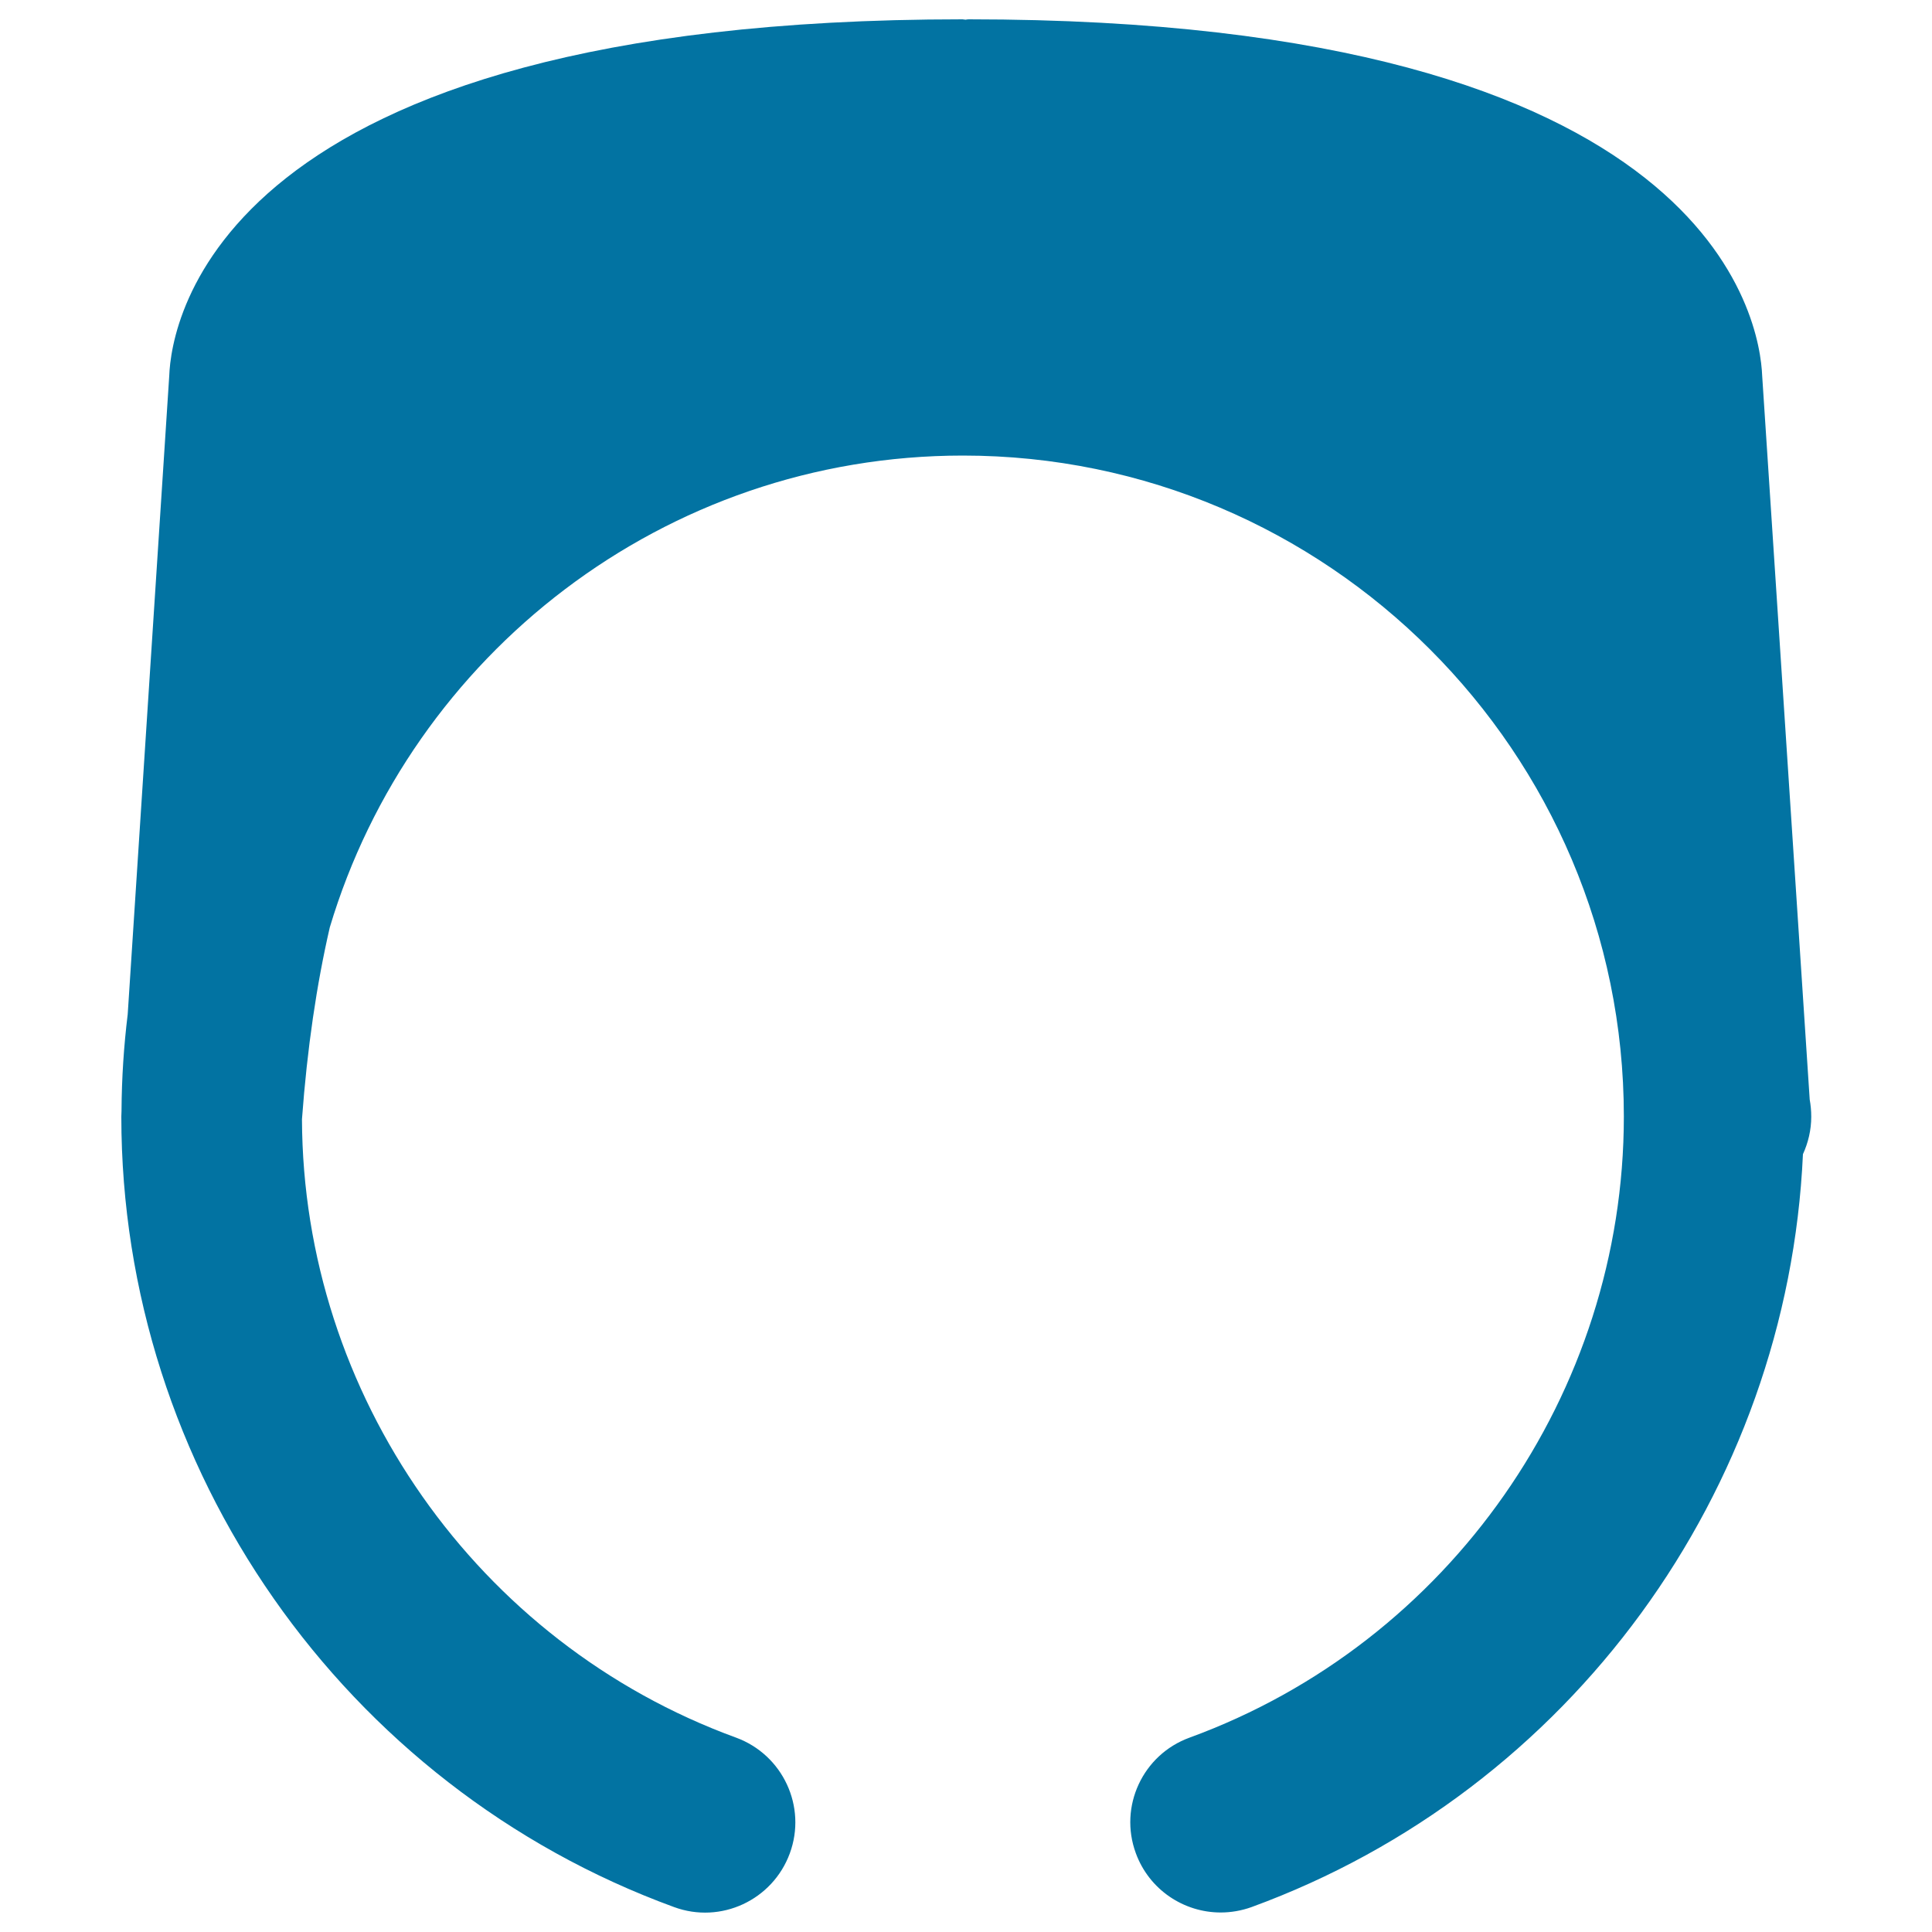 <svg xmlns="http://www.w3.org/2000/svg" viewBox="0 0 1000 1000" style="fill:#0273a2">
<title>Ring Side View Silhouette SVG icon</title>
<g><g><path d="M912.1,194.5C911,167.3,888.2,10,501.4,10c-0.6,0-1.1,0.1-1.6,0.2c-0.6,0-1.1-0.2-1.6-0.2C111.4,10,88.6,167.3,87.6,194.5L66.1,525c-2,16.3-3.1,32.9-3.2,49.7l0,0.2c0,0,0,0.1,0,0.1c0,1-0.1,1.9-0.1,2.9c0,182.3,115,346.7,286.1,409.2c24.2,8.9,51-3.6,59.9-27.8c8.9-24.2-3.6-51-27.8-59.9c-134-48.9-224.2-177.5-224.7-320.1c2.7-36.8,7.6-69.8,14.4-99.3c42.2-141,173.1-244.2,327.7-244.2c188.6,0,342.1,153.5,342.1,342.1c0,143.2-90.4,272.4-224.8,321.5c-24.2,8.8-36.7,35.6-27.8,59.8c6.9,18.9,24.8,30.7,43.9,30.7c5.3,0,10.7-0.9,16-2.8c165-60.3,277.5-215.3,285.4-389.7c2.7-5.9,4.3-12.5,4.3-19.4c0-3.1-0.3-6.1-0.8-8.9L912.1,194.5z"/></g></g>
</svg>